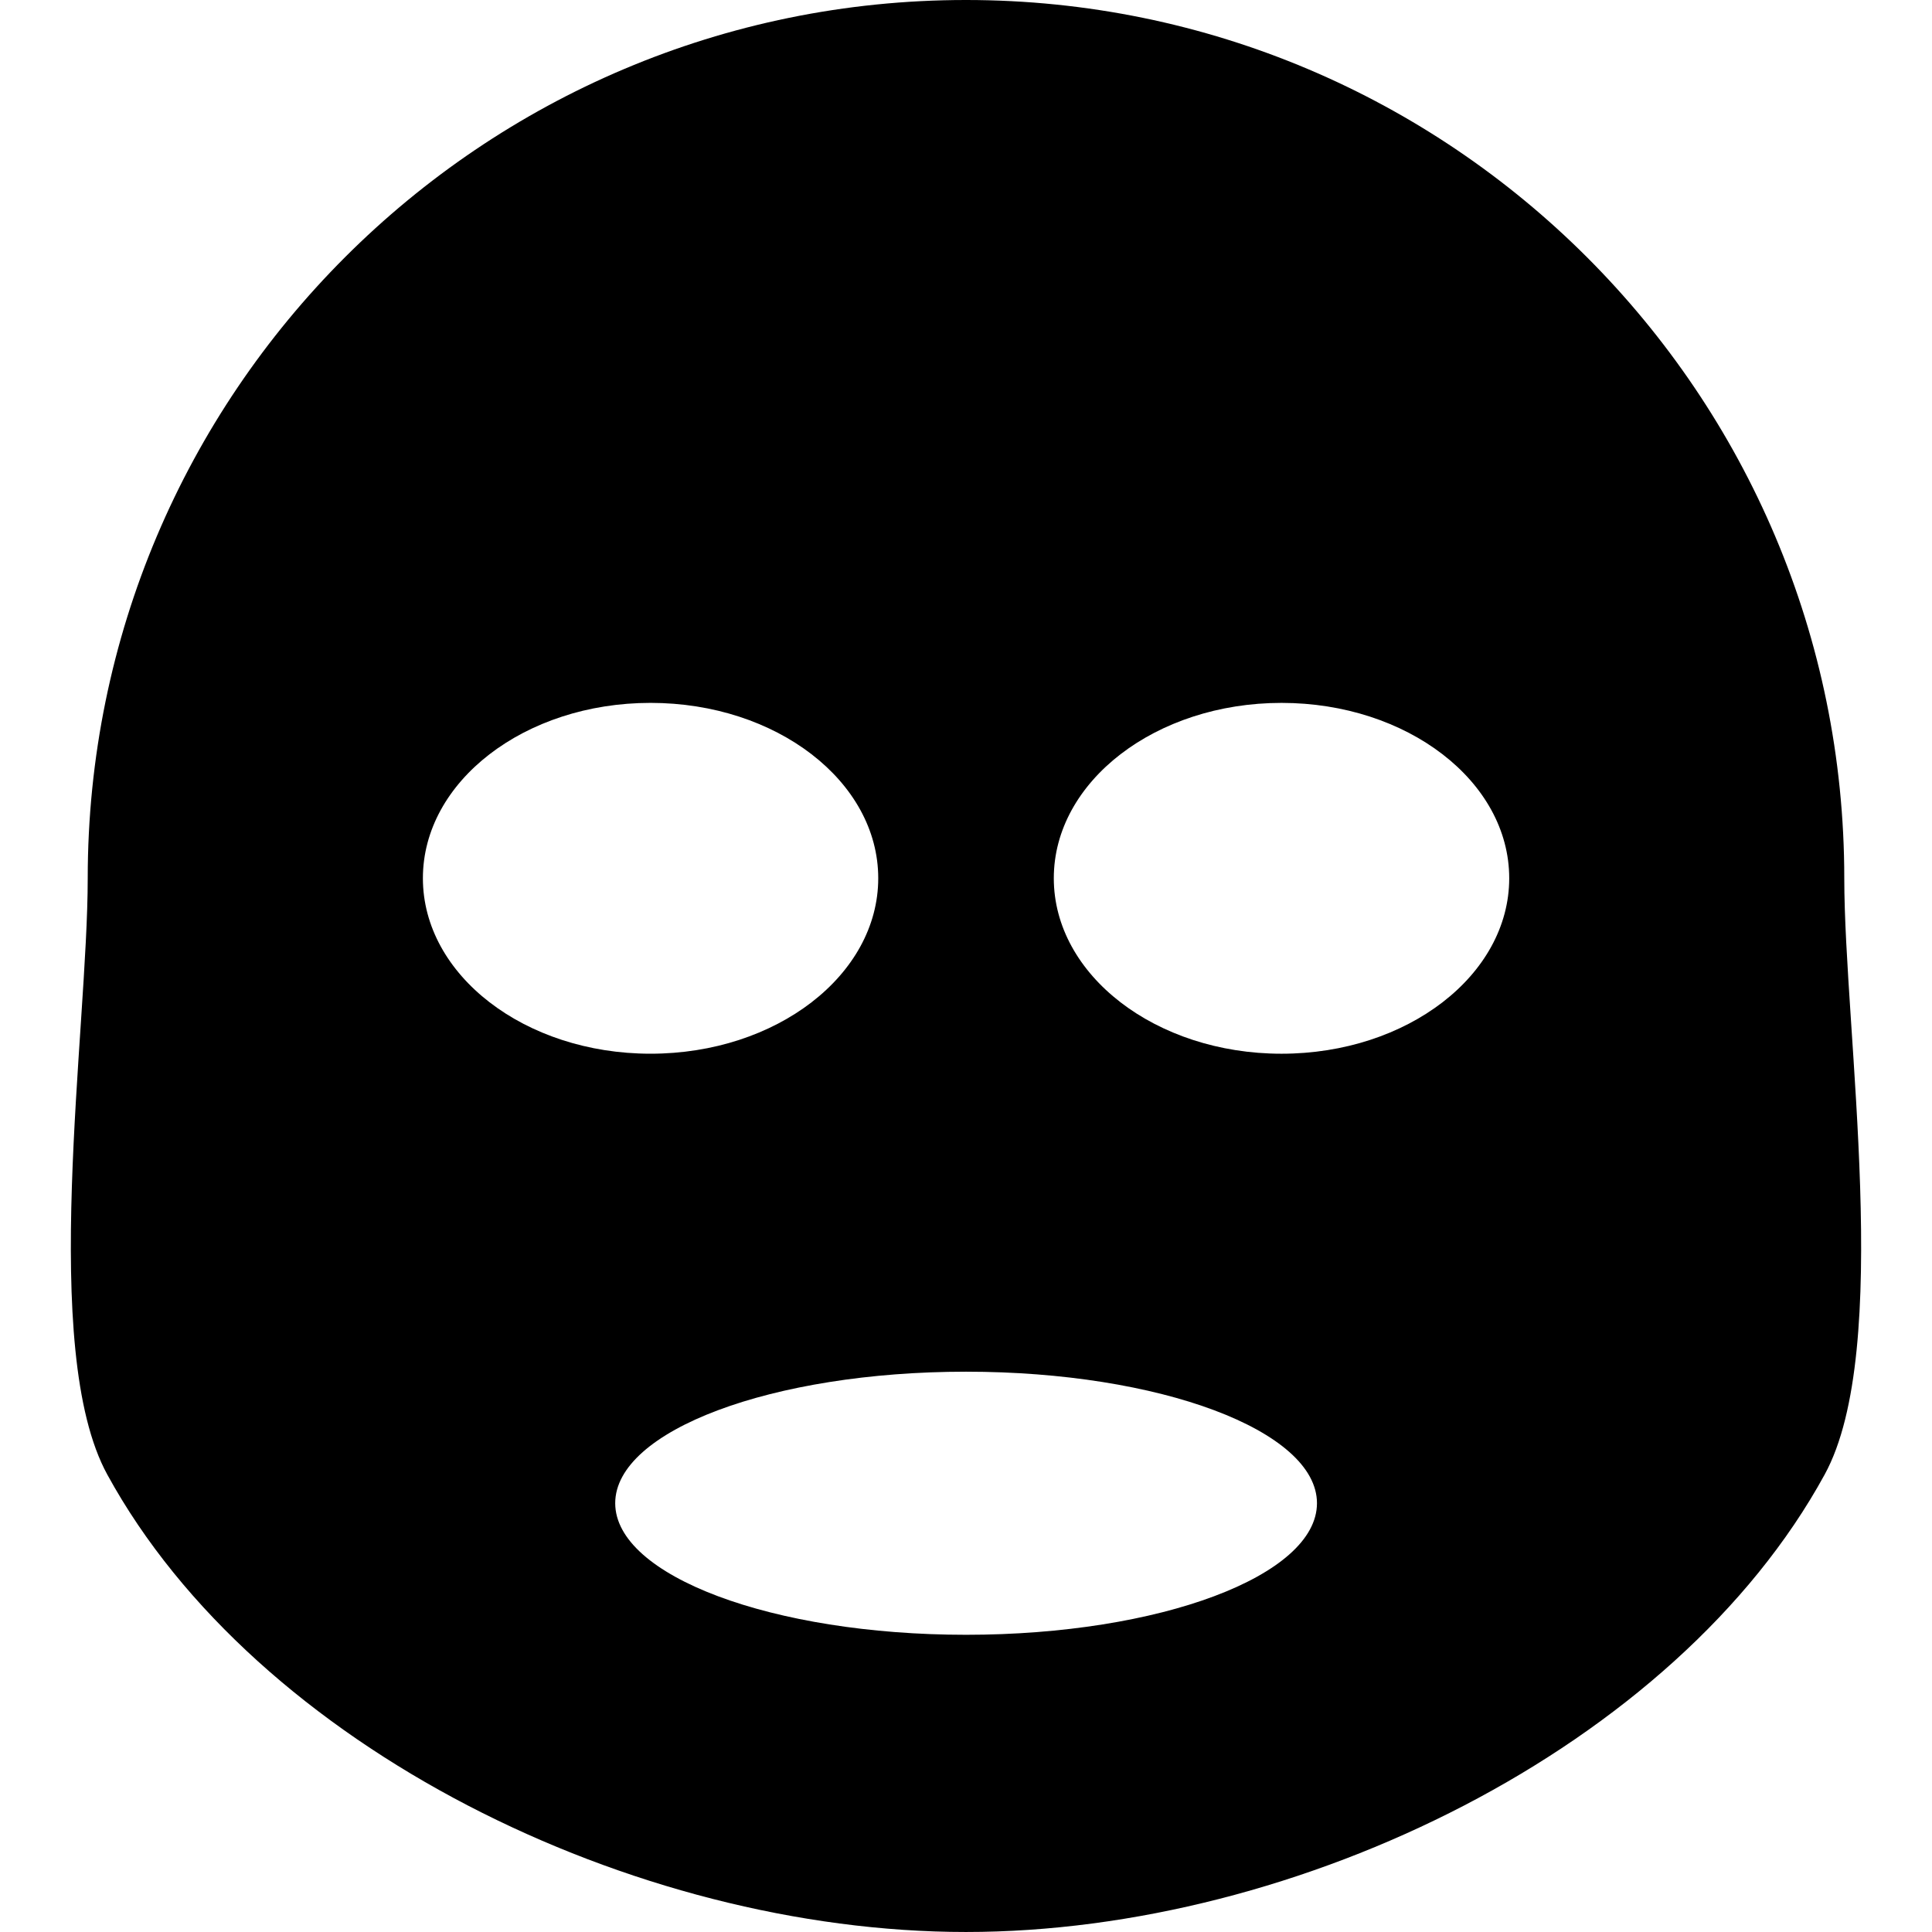 <?xml version="1.0" encoding="iso-8859-1"?>
<!-- Generator: Adobe Illustrator 16.0.0, SVG Export Plug-In . SVG Version: 6.00 Build 0)  -->
<!DOCTYPE svg PUBLIC "-//W3C//DTD SVG 1.1//EN" "http://www.w3.org/Graphics/SVG/1.1/DTD/svg11.dtd">
<svg version="1.1" id="Capa_1" xmlns="http://www.w3.org/2000/svg" xmlns:xlink="http://www.w3.org/1999/xlink" x="0px" y="0px"
	 width="156.102px" height="156.102px" viewBox="0 0 156.102 156.102" style="enable-background:new 0 0 156.102 156.102;"
	 xml:space="preserve">
<g>
	<g>
		<path d="M149.014,70.96C149.014,31.774,117.236,0,78.05,0C38.864,0,7.088,31.774,7.088,70.96c0,12.331-3.945,38.096,1.583,48.186
			c12.051,22.024,42.512,36.955,69.379,36.955c26.864,0,57.334-14.931,69.376-36.955C152.959,109.057,149.014,83.291,149.014,70.96z
			 M34.169,70.96c0-7.828,8.238-14.169,18.392-14.169c10.165,0,18.399,6.342,18.399,14.169c0,7.825-8.234,14.178-18.399,14.178
			C42.408,85.139,34.169,78.785,34.169,70.96z M78.055,132.088c-15.655,0-28.347-4.766-28.347-10.632
			c0-5.865,12.691-10.626,28.347-10.626c15.653,0,28.354,4.761,28.354,10.626C106.408,127.322,93.708,132.088,78.055,132.088z
			 M103.541,85.139c-10.15,0-18.396-6.354-18.396-14.178c0-7.828,8.246-14.169,18.396-14.169c10.161,0,18.401,6.342,18.401,14.169
			C121.942,78.785,113.702,85.139,103.541,85.139z"/>
	</g>
</g>
<g>
</g>
<g>
</g>
<g>
</g>
<g>
</g>
<g>
</g>
<g>
</g>
<g>
</g>
<g>
</g>
<g>
</g>
<g>
</g>
<g>
</g>
<g>
</g>
<g>
</g>
<g>
</g>
<g>
</g>
</svg>
